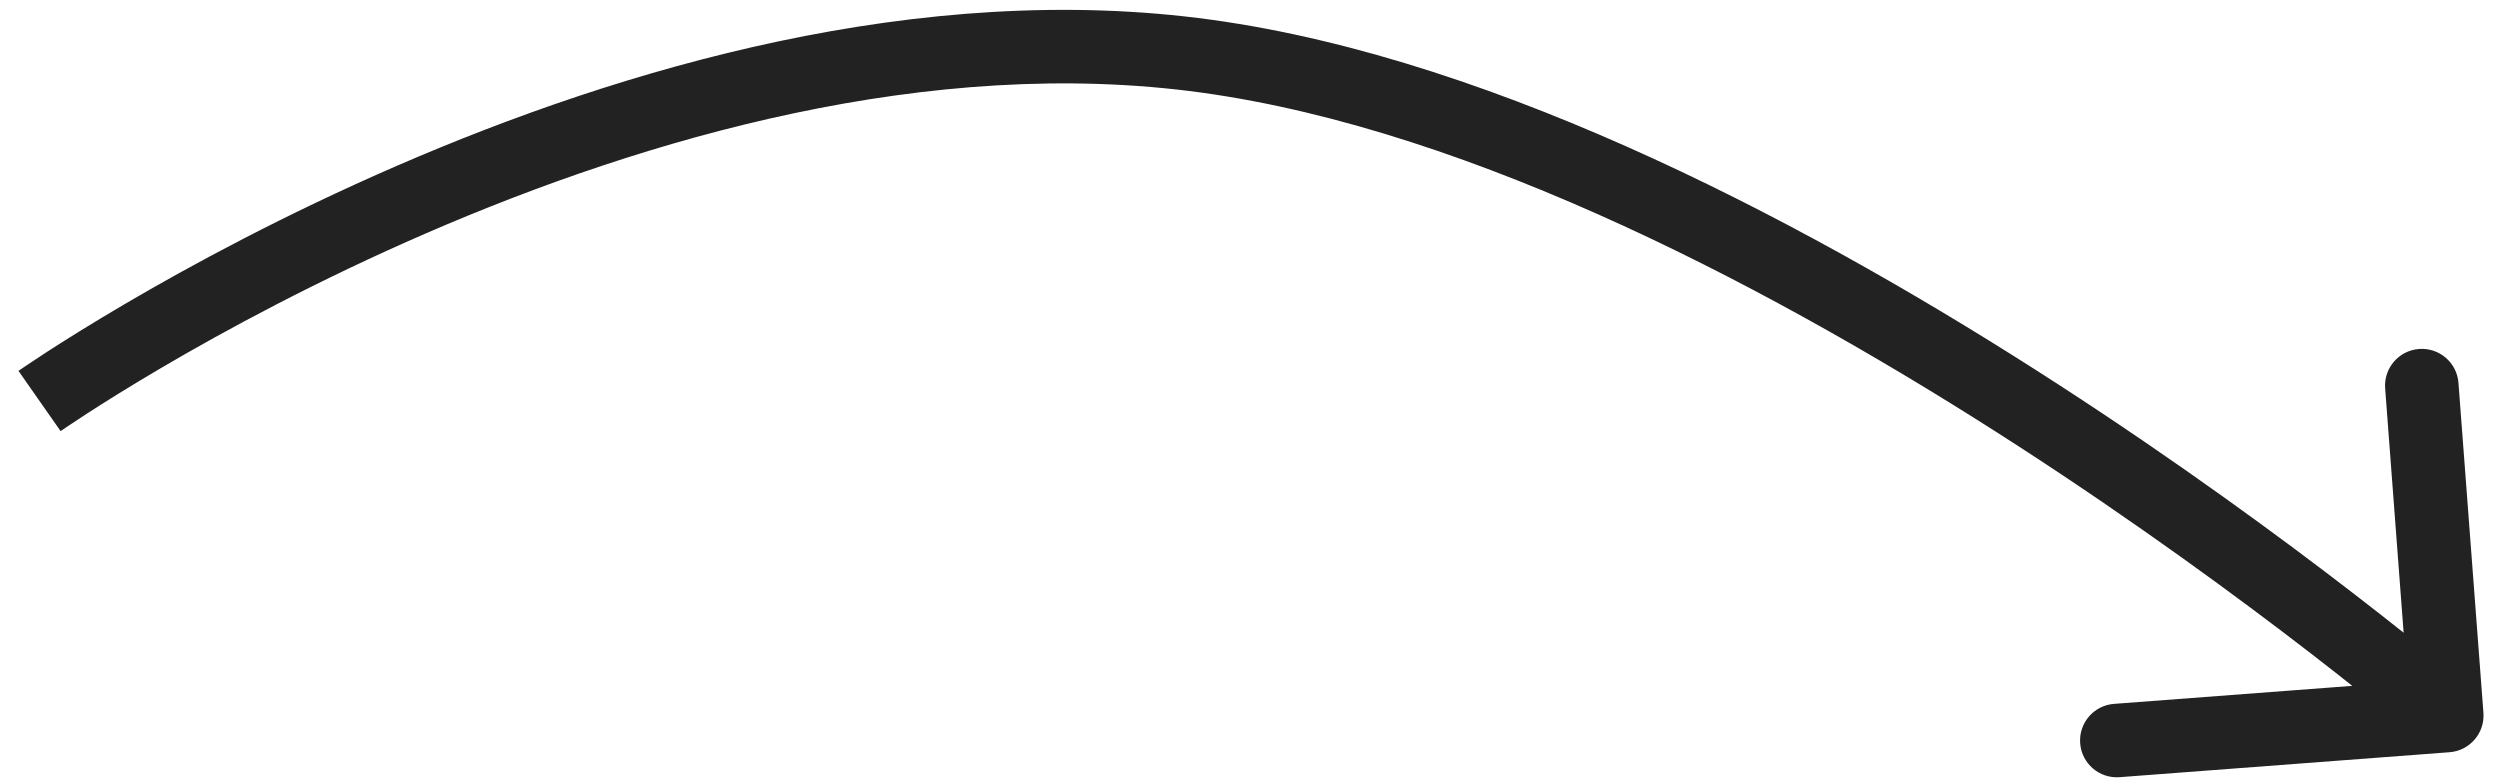 <?xml version="1.0" encoding="UTF-8"?> <svg xmlns="http://www.w3.org/2000/svg" width="102" height="32" viewBox="0 0 102 32" fill="none"><path d="M49.237 2.294L49.443 0.808L49.237 2.294ZM101.324 29.082C101.386 29.908 100.767 30.629 99.941 30.691L86.479 31.709C85.653 31.772 84.933 31.153 84.871 30.327C84.808 29.5 85.427 28.78 86.253 28.718L98.219 27.813L97.314 15.847C97.251 15.021 97.871 14.3 98.697 14.238C99.523 14.176 100.243 14.795 100.305 15.621L101.324 29.082ZM1.613 16.361C0.753 15.132 0.753 15.132 0.754 15.132C0.754 15.131 0.755 15.131 0.755 15.13C0.757 15.13 0.758 15.129 0.76 15.127C0.764 15.125 0.769 15.121 0.776 15.116C0.79 15.107 0.809 15.093 0.835 15.076C0.886 15.041 0.96 14.99 1.057 14.925C1.25 14.794 1.534 14.605 1.901 14.367C2.636 13.891 3.707 13.218 5.062 12.422C7.771 10.832 11.624 8.745 16.209 6.758C25.338 2.802 37.547 -0.838 49.443 0.808L49.237 2.294L49.032 3.78C37.94 2.245 26.337 5.639 17.401 9.511C12.953 11.439 9.21 13.465 6.581 15.009C5.268 15.781 4.234 16.43 3.532 16.885C3.181 17.112 2.913 17.291 2.735 17.411C2.645 17.472 2.578 17.517 2.535 17.548C2.513 17.563 2.497 17.574 2.486 17.581C2.481 17.584 2.478 17.587 2.476 17.588C2.474 17.589 2.474 17.59 2.473 17.59C2.473 17.59 2.473 17.59 2.473 17.59C2.473 17.59 2.474 17.59 1.613 16.361ZM49.237 2.294L49.443 0.808C61.28 2.446 74.159 9.327 83.968 15.678C88.898 18.87 93.101 21.959 96.072 24.252C97.558 25.398 98.738 26.346 99.547 27.009C99.952 27.341 100.265 27.601 100.477 27.779C100.583 27.869 100.664 27.937 100.719 27.984C100.747 28.008 100.768 28.026 100.782 28.038C100.789 28.044 100.795 28.049 100.799 28.052C100.801 28.054 100.802 28.055 100.803 28.056C100.804 28.056 100.805 28.057 100.805 28.057C100.805 28.057 100.805 28.058 99.828 29.195C98.85 30.333 98.85 30.333 98.85 30.333C98.85 30.333 98.85 30.333 98.85 30.332C98.849 30.332 98.848 30.331 98.847 30.33C98.844 30.328 98.839 30.324 98.833 30.318C98.821 30.308 98.802 30.292 98.777 30.27C98.726 30.227 98.649 30.162 98.547 30.077C98.344 29.906 98.041 29.654 97.647 29.33C96.857 28.684 95.7 27.754 94.24 26.627C91.317 24.372 87.182 21.333 82.338 18.196C72.599 11.892 60.183 5.323 49.032 3.78L49.237 2.294Z" fill="#222222"></path></svg> 